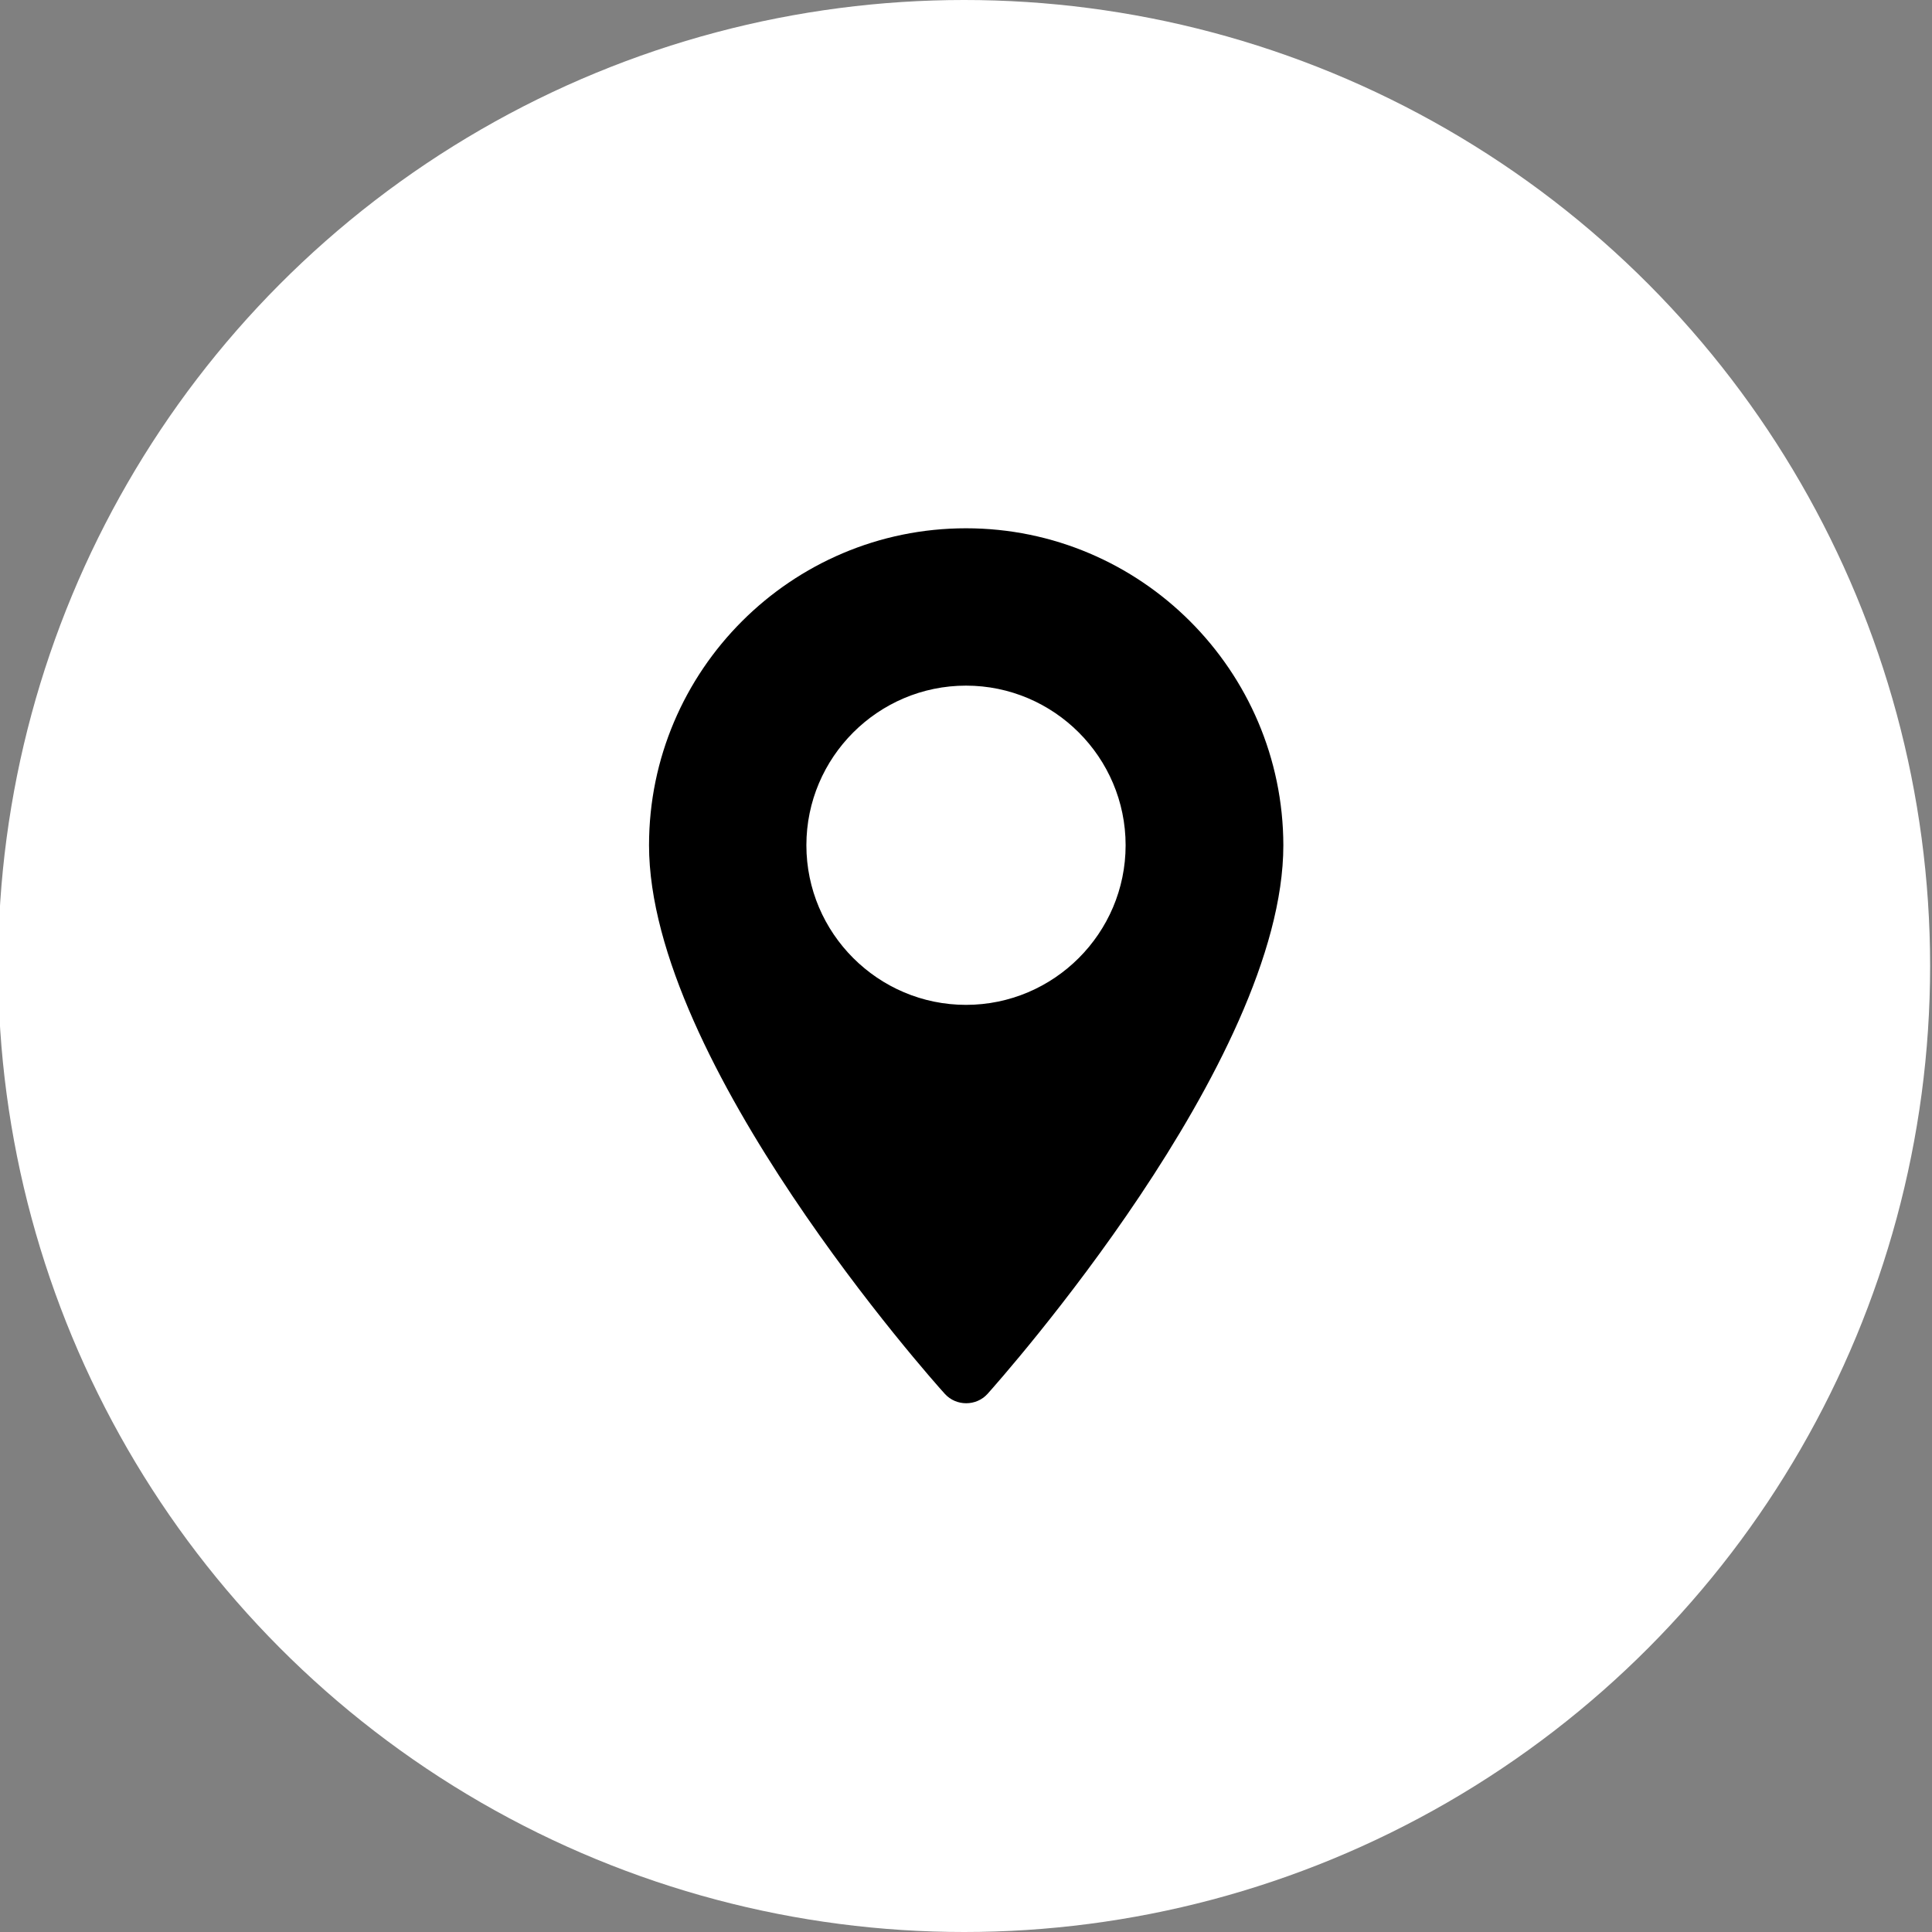 <?xml version="1.0" encoding="utf-8"?>
<!-- Generator: Adobe Illustrator 22.1.0, SVG Export Plug-In . SVG Version: 6.00 Build 0)  -->
<svg version="1.1" id="Layer_1" xmlns="http://www.w3.org/2000/svg" xmlns:xlink="http://www.w3.org/1999/xlink" x="0px" y="0px"
	 viewBox="0 0 512 512" style="enable-background:new 0 0 512 512;" xml:space="preserve">
<rect x="0" y="0" width="512" height="512" fill="#808080" stroke="none"/>
<style type="text/css">
	.st0{fill:#FFFFFF;}
</style>
<circle class="st0" cx="255.5" cy="256" r="256"/>
<g>
	<g>
		<g>
			<path d="M256,140c-46.3,0-84,37.7-84,84c0,57.5,75.2,141.9,78.4,145.4c3,3.3,8.3,3.3,11.3,0c3.2-3.6,78.4-88,78.4-145.4
				C340,177.7,302.3,140,256,140z M256,266.3c-23.3,0-42.3-19-42.3-42.3s19-42.3,42.3-42.3s42.3,19,42.3,42.3S279.3,266.3,256,266.3
				z"/>
		</g>
	</g>
</g>
</svg>

